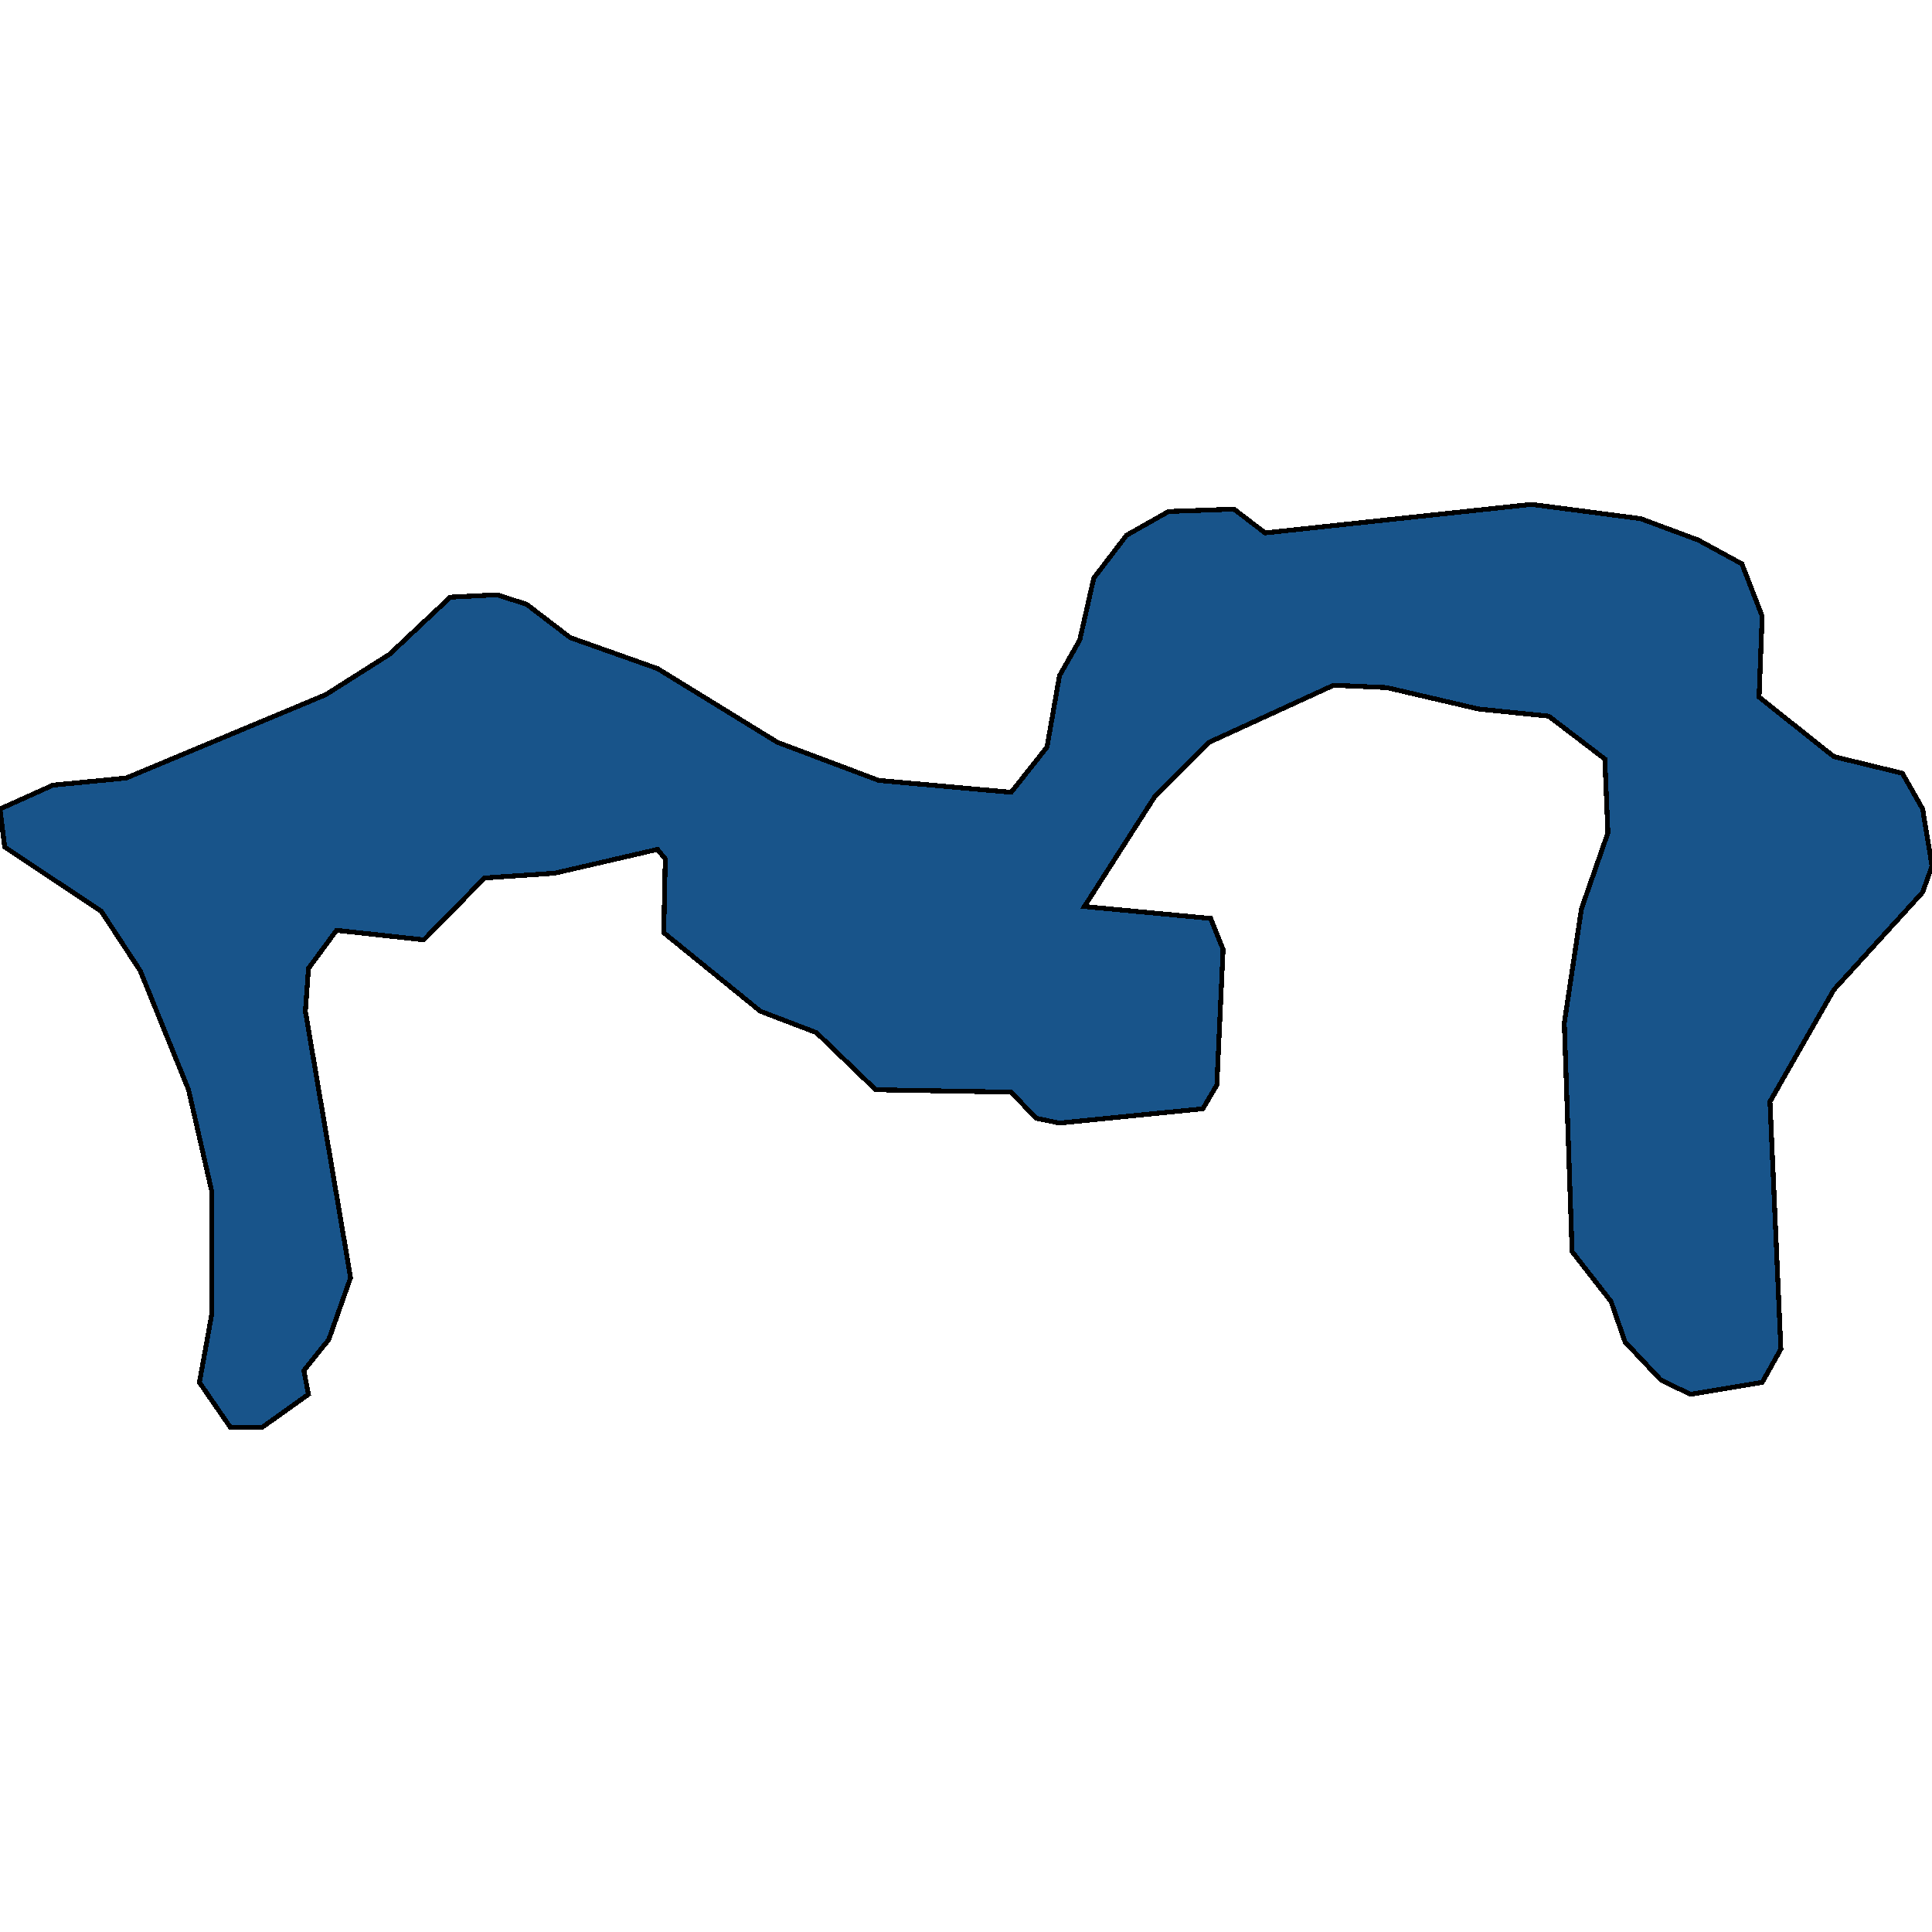 <svg xmlns="http://www.w3.org/2000/svg" width="400" height="400"><path style="stroke: black; fill: #18548a; shape-rendering: crispEdges; stroke-width: 1px;" d="M63.226,209.362L72.581,264.54L68.065,277.349L62.903,283.753L63.871,288.679L54.194,295.576L47.742,295.576L41.29,286.216L43.871,271.93L43.871,246.804L39.032,225.62L29.032,200.987L20.968,188.671L0.968,175.369L0,167.486L10.968,162.559L26.129,161.081L67.419,143.838L80.645,135.462L93.226,123.638L102.903,123.145L109.032,125.116L118.065,132.014L136.129,138.418L160.968,153.691L181.935,161.574L209.355,164.037L216.774,154.677L219.355,139.896L223.548,132.506L226.452,119.697L233.226,110.828L241.935,105.902L255.484,105.409L261.935,110.336L317.097,104.424L339.677,107.38L351.613,111.814L360.645,116.741L364.839,127.579L364.194,144.33L379.677,156.647L393.871,160.096L398.065,167.486L400,179.31L398.065,184.729L379.677,204.928L366.452,228.083L368.71,279.319L364.839,286.216L350,288.679L343.871,285.724L336.452,277.841L333.548,269.466L325.484,259.121L323.871,211.826L327.419,188.178L332.903,172.413L332.258,157.14L320.645,148.272L306.129,146.794L287.097,142.36L276.129,141.867L250.323,153.691L239.032,165.023L224.516,187.685L250.645,190.149L253.226,196.553L251.935,224.635L249.032,229.561L219.355,232.517L214.516,231.532L209.355,226.113L181.29,225.62L169.032,213.796L157.419,209.362L137.419,193.105L137.742,177.832L136.129,175.861L114.839,180.788L100.323,181.773L87.742,194.583L69.677,192.612L63.871,200.495Z"></path></svg>
